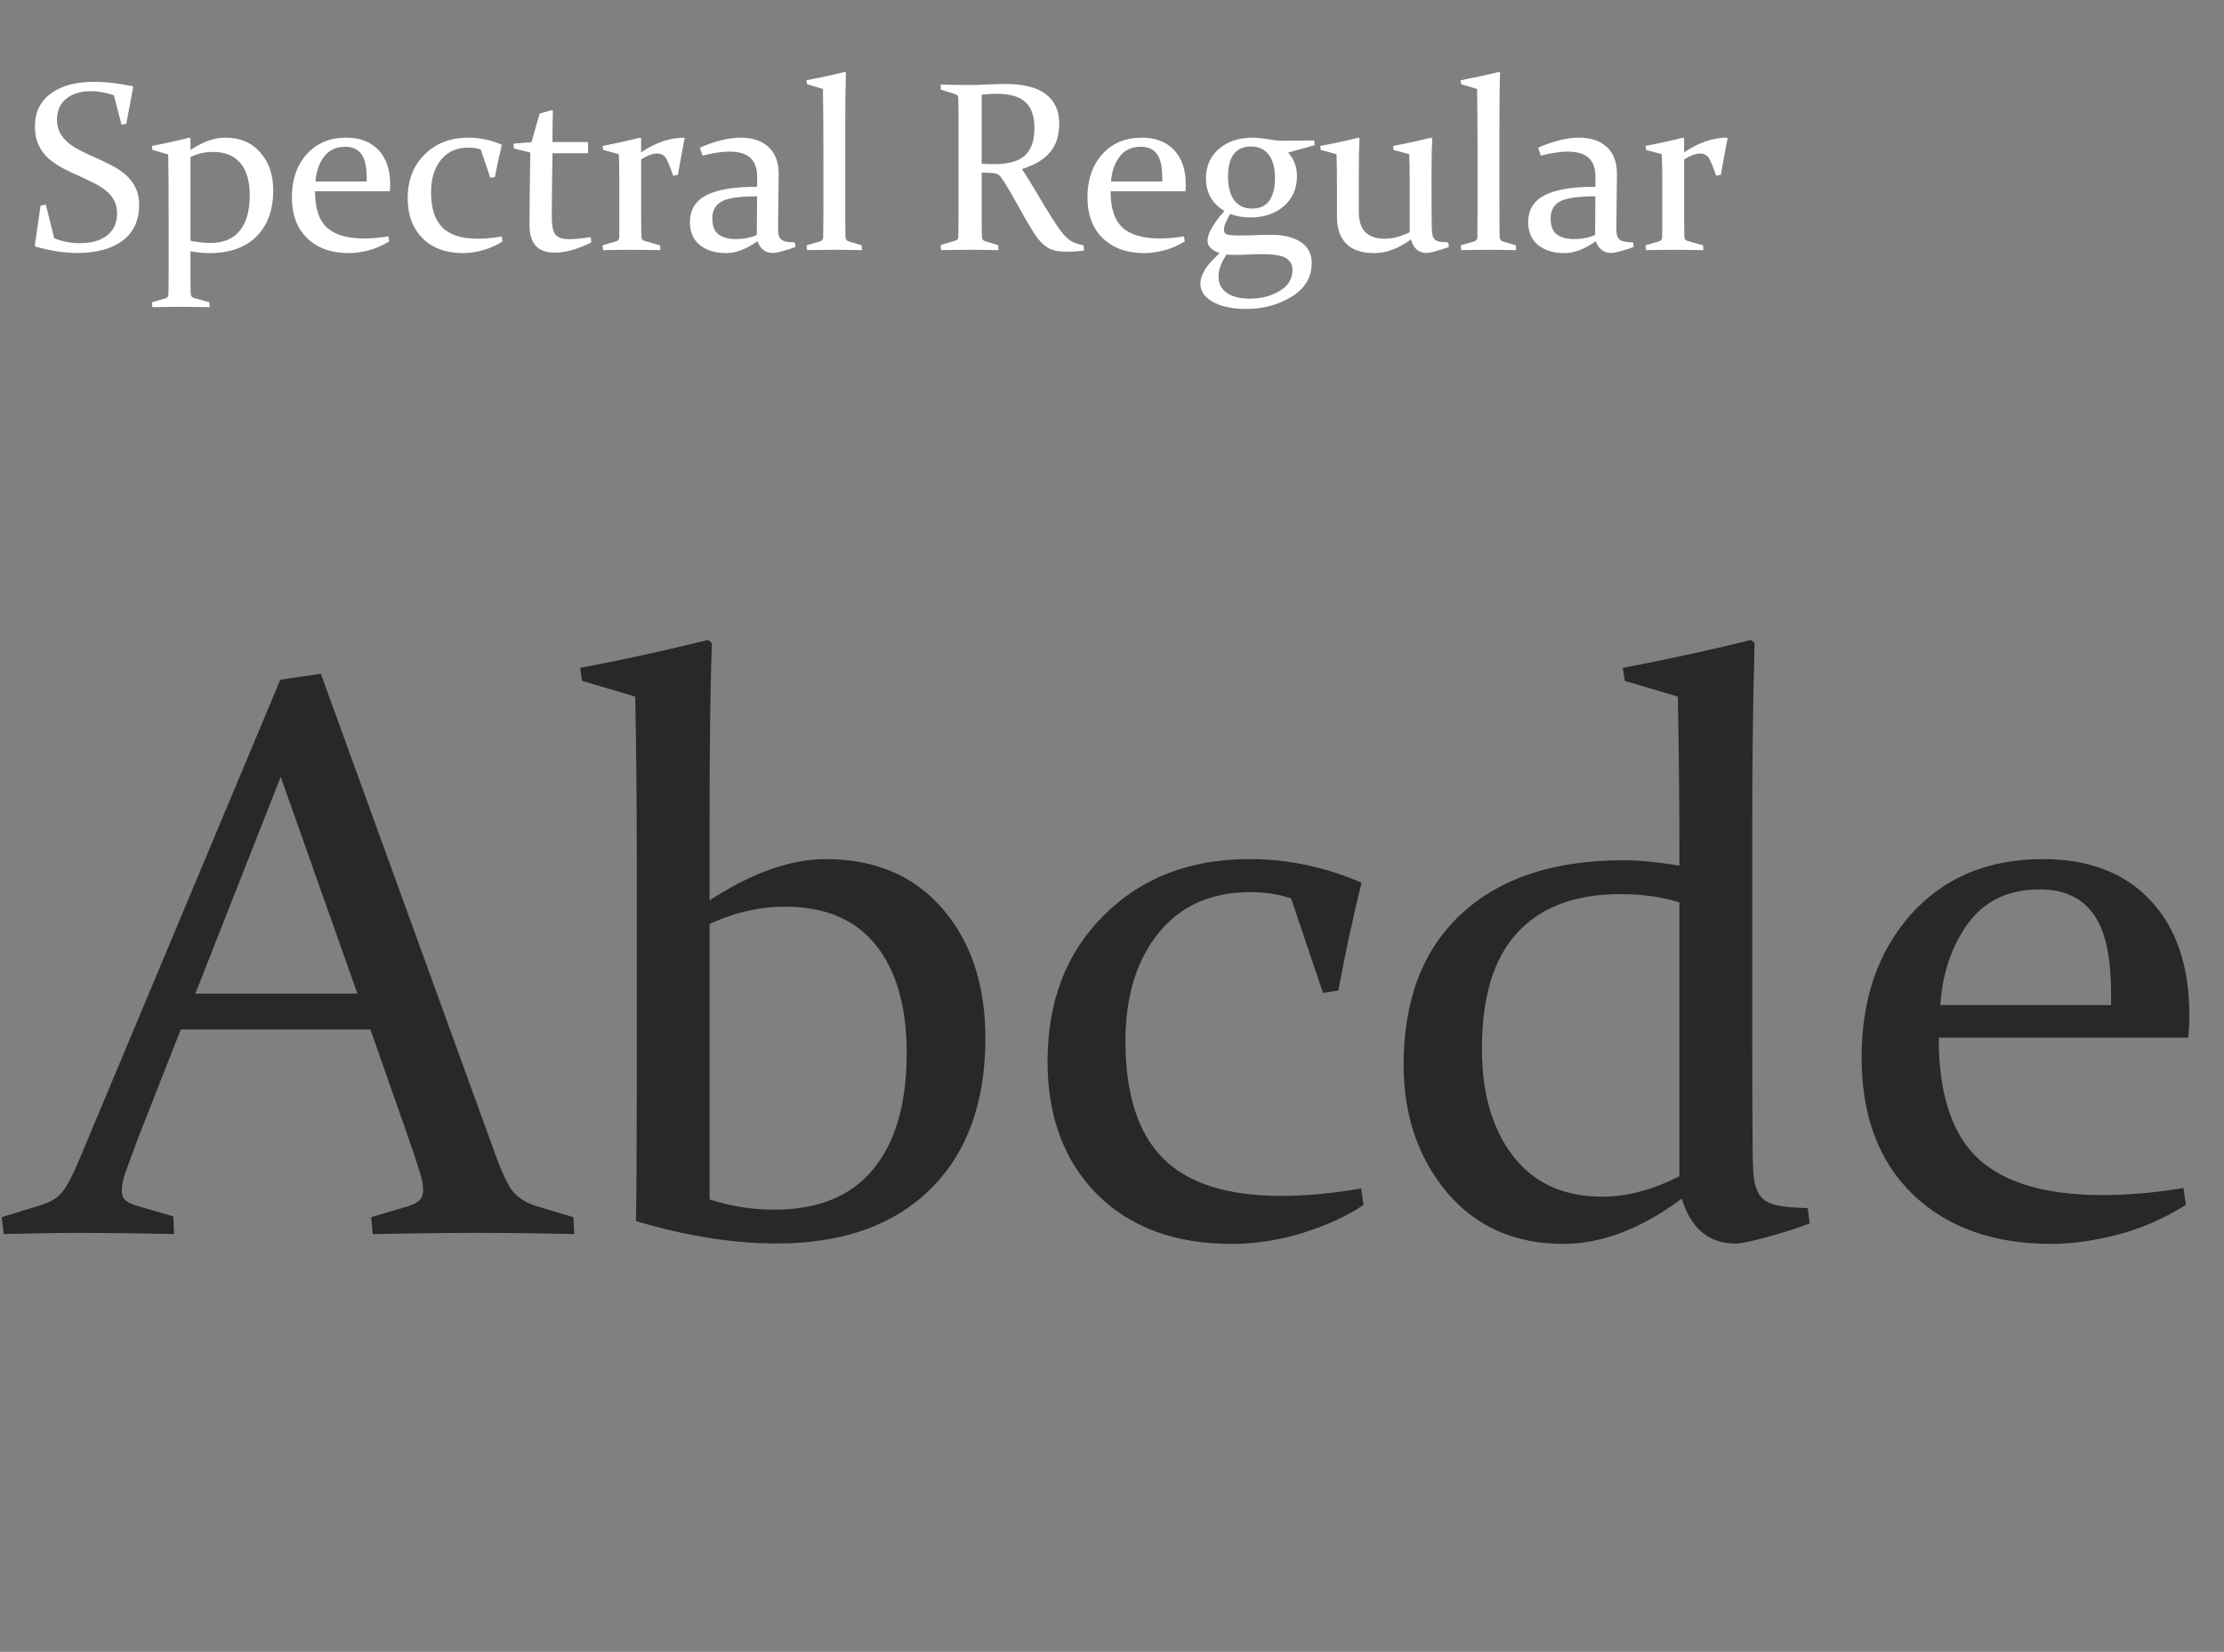 <svg width="276" height="205" viewBox="0 0 276 205" fill="none" xmlns="http://www.w3.org/2000/svg">
<rect x="0" y="0" width="276" height="205" fill="#808080" stroke="none"/>
<path d="M14.133 11.825C13.107 11.483 12.165 11.312 11.306 11.312C10.017 11.312 8.986 11.625 8.215 12.25C7.453 12.875 7.072 13.744 7.072 14.857C7.072 15.492 7.204 16.049 7.468 16.527C7.741 17.006 8.103 17.426 8.552 17.787C9.011 18.148 9.528 18.471 10.104 18.754C10.681 19.037 11.276 19.315 11.892 19.589C12.565 19.882 13.22 20.194 13.854 20.526C14.489 20.849 15.06 21.23 15.568 21.669C16.086 22.108 16.496 22.636 16.799 23.251C17.111 23.866 17.268 24.584 17.268 25.404C17.268 27.348 16.584 28.832 15.217 29.857C13.859 30.883 11.975 31.395 9.562 31.395C8.01 31.395 6.291 31.132 4.406 30.605L4.318 30.487L5.036 25.507L5.695 25.404L6.721 29.564C7.756 29.975 8.815 30.18 9.899 30.18C11.354 30.18 12.487 29.857 13.298 29.213C14.118 28.568 14.528 27.65 14.528 26.459C14.528 25.834 14.396 25.287 14.133 24.818C13.869 24.34 13.513 23.93 13.063 23.588C12.624 23.246 12.121 22.939 11.555 22.665C10.988 22.382 10.402 22.104 9.797 21.83C9.113 21.537 8.449 21.22 7.805 20.878C7.16 20.536 6.574 20.141 6.047 19.691C5.529 19.232 5.114 18.676 4.802 18.021C4.489 17.357 4.333 16.586 4.333 15.707C4.333 13.94 4.992 12.572 6.311 11.605C7.639 10.639 9.396 10.155 11.584 10.155C13.127 10.155 14.743 10.336 16.433 10.697L16.535 10.8L15.671 15.37L15.085 15.473L14.133 11.825ZM18.923 18.607L18.85 18.109C20.49 17.797 22.038 17.455 23.493 17.084L23.64 17.186V18.622C25.134 17.597 26.579 17.084 27.976 17.084C29.792 17.084 31.232 17.694 32.297 18.915C33.371 20.126 33.908 21.703 33.908 23.646C33.908 26.039 33.22 27.934 31.843 29.33C30.466 30.717 28.513 31.41 25.983 31.41C25.231 31.41 24.45 31.337 23.64 31.19V34.398C23.64 35.375 23.649 36.059 23.669 36.449C23.689 36.742 23.82 36.918 24.064 36.977L25.983 37.519L26.027 38.119C24.504 38.09 23.264 38.075 22.307 38.075C21.35 38.075 20.217 38.09 18.908 38.119L18.85 37.519L20.534 37.02C20.769 36.952 20.891 36.801 20.9 36.566C20.92 35.853 20.93 34.774 20.93 33.329V27.367C20.93 23.041 20.91 20.307 20.871 19.164L18.923 18.607ZM23.64 29.872C24.489 30.058 25.31 30.15 26.101 30.15C27.722 30.15 28.942 29.643 29.763 28.627C30.583 27.611 30.993 26.156 30.993 24.262C30.993 22.475 30.602 21.127 29.821 20.219C29.04 19.311 27.917 18.856 26.452 18.856C25.398 18.856 24.46 19.071 23.64 19.501V29.872ZM48.293 29.96C47.463 30.477 46.608 30.849 45.73 31.073C44.851 31.298 44.035 31.41 43.283 31.41C41.135 31.41 39.421 30.8 38.142 29.579C36.862 28.349 36.223 26.645 36.223 24.467C36.223 22.299 36.833 20.526 38.054 19.149C39.284 17.773 40.925 17.084 42.976 17.084C44.694 17.084 46.032 17.602 46.989 18.637C47.946 19.662 48.425 21.083 48.425 22.899C48.425 23.173 48.41 23.451 48.381 23.734H39.094C39.094 25.834 39.587 27.338 40.573 28.246C41.56 29.145 43.102 29.594 45.202 29.594C46.14 29.594 47.141 29.506 48.205 29.33L48.293 29.96ZM45.51 22.519V22.079C45.51 20.692 45.285 19.701 44.836 19.105C44.397 18.51 43.737 18.212 42.858 18.212C41.696 18.212 40.808 18.632 40.192 19.472C39.577 20.311 39.23 21.327 39.152 22.519H45.51ZM62.355 29.96C61.75 30.37 60.998 30.717 60.1 31C59.211 31.273 58.327 31.41 57.448 31.41C55.339 31.41 53.669 30.795 52.438 29.564C51.208 28.324 50.593 26.674 50.593 24.613C50.593 22.377 51.291 20.565 52.688 19.179C54.084 17.782 55.891 17.084 58.107 17.084C59.543 17.084 60.935 17.377 62.282 17.963C61.96 19.271 61.672 20.609 61.418 21.977L60.847 22.064L59.66 18.549C59.211 18.393 58.703 18.314 58.137 18.314C56.682 18.314 55.544 18.822 54.724 19.838C53.903 20.854 53.493 22.196 53.493 23.866C53.493 25.829 53.957 27.279 54.885 28.217C55.812 29.154 57.282 29.623 59.294 29.623C60.222 29.623 61.213 29.53 62.268 29.345L62.355 29.96ZM68.566 19.018C68.508 22.318 68.478 24.98 68.478 27.001C68.478 28.017 68.63 28.72 68.933 29.11C69.235 29.491 69.811 29.682 70.661 29.682C71.335 29.682 72.214 29.594 73.298 29.418L73.386 30.077C71.696 30.927 70.188 31.352 68.859 31.352C67.795 31.352 67.004 31.068 66.486 30.502C65.969 29.926 65.71 29.061 65.71 27.909C65.71 26.015 65.744 23.021 65.812 18.93L63.791 18.432L63.703 17.831L65.959 17.641L66.97 14.096C67.517 13.949 68.015 13.808 68.464 13.671L68.61 13.773C68.581 14.955 68.566 16.059 68.566 17.084V17.626H72.976V19.018H68.566ZM74.777 18.109C76.408 17.797 77.956 17.455 79.421 17.084L79.567 17.186V18.9C81.374 17.689 83.147 17.084 84.885 17.084L84.958 17.172C84.675 18.627 84.397 20.136 84.123 21.698L83.537 21.801C83.264 20.971 83 20.307 82.746 19.809C82.492 19.301 82.092 19.047 81.545 19.047C81.018 19.047 80.358 19.291 79.567 19.779V26.122C79.567 27.645 79.577 28.734 79.597 29.389C79.606 29.652 79.728 29.818 79.963 29.887L81.911 30.443L81.955 31.044C80.432 31.015 79.191 31 78.234 31C77.277 31 76.144 31.015 74.836 31.044L74.777 30.443L76.477 29.945C76.711 29.867 76.833 29.716 76.843 29.491C76.853 29.071 76.857 28.471 76.857 27.689V22.694C76.857 21.102 76.838 19.916 76.799 19.135L74.851 18.607L74.777 18.109ZM93.952 24.364C91.814 24.364 90.353 24.574 89.572 24.994C88.791 25.414 88.4 26.122 88.4 27.118C88.4 28.046 88.659 28.705 89.177 29.096C89.694 29.477 90.397 29.667 91.286 29.667C92.292 29.667 93.171 29.496 93.923 29.154L93.952 24.364ZM86.848 18.329C88.752 17.499 90.436 17.084 91.901 17.084C93.395 17.084 94.558 17.475 95.388 18.256C96.228 19.037 96.643 20.165 96.633 21.64L96.56 27.733C96.55 28.231 96.56 28.632 96.589 28.935C96.628 29.237 96.716 29.472 96.853 29.638C96.999 29.794 97.214 29.906 97.497 29.975C97.78 30.033 98.161 30.067 98.64 30.077L98.713 30.648C98.293 30.814 97.78 30.98 97.175 31.146C96.569 31.312 96.159 31.395 95.944 31.395C94.997 31.395 94.348 30.907 93.996 29.931C92.629 30.917 91.34 31.41 90.129 31.41C88.772 31.41 87.678 31.078 86.848 30.414C86.027 29.74 85.617 28.793 85.617 27.572C85.617 26.068 86.286 24.96 87.624 24.247C88.972 23.534 91.081 23.178 93.952 23.178L93.967 22.035C93.977 20.941 93.698 20.131 93.132 19.604C92.565 19.076 91.696 18.812 90.524 18.812C89.636 18.812 88.522 18.979 87.185 19.311L86.848 18.329ZM100.148 10.448L100.075 9.965C101.804 9.633 103.396 9.286 104.851 8.925L104.982 9.042C104.924 10.634 104.895 12.846 104.895 15.678V25.214C104.895 26.962 104.904 28.368 104.924 29.433C104.953 29.716 105.09 29.892 105.334 29.96L106.931 30.443L106.975 31.044C105.656 31.015 104.519 31 103.562 31C102.604 31 101.472 31.015 100.163 31.044L100.104 30.443L101.76 29.96C102.004 29.882 102.136 29.726 102.155 29.491C102.175 28.388 102.185 27.157 102.185 25.8V19.779C102.185 16.146 102.165 13.231 102.126 11.034L100.148 10.448ZM121.828 26.503C121.828 27.089 121.828 27.616 121.828 28.085C121.838 28.554 121.848 28.979 121.857 29.359C121.867 29.662 121.994 29.852 122.238 29.931L123.864 30.414L123.908 31.044C122.746 31.015 121.584 31 120.422 31C119.24 31 118.029 31.015 116.789 31.044L116.73 30.414L118.532 29.872C118.776 29.804 118.908 29.652 118.928 29.418C118.938 29.027 118.942 28.593 118.942 28.114C118.952 27.626 118.957 27.089 118.957 26.503V14.623C118.957 14.125 118.952 13.676 118.942 13.275C118.942 12.875 118.938 12.514 118.928 12.191C118.918 11.938 118.801 11.771 118.576 11.693L116.76 11.122L116.73 10.492C117.99 10.531 119.216 10.551 120.407 10.551C120.642 10.551 120.939 10.546 121.301 10.536C121.662 10.517 122.102 10.497 122.619 10.477C123.146 10.458 123.586 10.443 123.938 10.434C124.289 10.424 124.567 10.419 124.772 10.419C126.999 10.419 128.669 10.839 129.782 11.679C130.896 12.519 131.452 13.744 131.452 15.355C131.452 16.811 131.071 17.992 130.31 18.9C129.548 19.799 128.386 20.492 126.823 20.98C127.438 21.918 128.005 22.826 128.522 23.705C129.04 24.574 129.519 25.375 129.958 26.107C130.407 26.83 130.817 27.47 131.188 28.026C131.56 28.583 131.906 29.023 132.229 29.345C132.395 29.511 132.561 29.657 132.727 29.784C132.893 29.901 133.063 29.999 133.239 30.077C133.425 30.155 133.615 30.224 133.811 30.282C134.016 30.341 134.24 30.399 134.484 30.458L134.528 31.102C133.825 31.19 133.234 31.234 132.756 31.234C132.355 31.234 132.004 31.225 131.701 31.205C131.398 31.186 131.13 31.146 130.896 31.088C130.661 31.029 130.446 30.956 130.251 30.868C130.065 30.77 129.88 30.648 129.694 30.502C129.294 30.199 128.898 29.765 128.508 29.198C128.127 28.622 127.727 27.973 127.307 27.25C126.896 26.527 126.467 25.761 126.018 24.95C125.568 24.13 125.095 23.329 124.597 22.548C124.45 22.314 124.323 22.128 124.216 21.991C124.118 21.855 124.006 21.747 123.879 21.669C123.762 21.591 123.62 21.537 123.454 21.508C123.298 21.479 123.093 21.459 122.839 21.449L121.828 21.42V26.503ZM121.828 20.321C122.424 20.351 122.976 20.365 123.483 20.365C125.173 20.365 126.408 20.009 127.189 19.296C127.98 18.573 128.376 17.445 128.376 15.912C128.376 14.428 128 13.344 127.248 12.66C126.496 11.977 125.319 11.635 123.718 11.635C123.444 11.635 123.151 11.645 122.839 11.664C122.526 11.684 122.189 11.713 121.828 11.752V20.321ZM147.023 29.96C146.193 30.477 145.339 30.849 144.46 31.073C143.581 31.298 142.766 31.41 142.014 31.41C139.865 31.41 138.151 30.8 136.872 29.579C135.593 28.349 134.953 26.645 134.953 24.467C134.953 22.299 135.563 20.526 136.784 19.149C138.015 17.773 139.655 17.084 141.706 17.084C143.425 17.084 144.763 17.602 145.72 18.637C146.677 19.662 147.155 21.083 147.155 22.899C147.155 23.173 147.141 23.451 147.111 23.734H137.824C137.824 25.834 138.317 27.338 139.304 28.246C140.29 29.145 141.833 29.594 143.933 29.594C144.87 29.594 145.871 29.506 146.936 29.33L147.023 29.96ZM144.24 22.519V22.079C144.24 20.692 144.016 19.701 143.566 19.105C143.127 18.51 142.468 18.212 141.589 18.212C140.427 18.212 139.538 18.632 138.923 19.472C138.308 20.311 137.961 21.327 137.883 22.519H144.24ZM152.399 21.903C152.399 23.173 152.653 24.154 153.161 24.848C153.679 25.541 154.426 25.888 155.402 25.888C156.34 25.888 157.043 25.565 157.512 24.921C157.99 24.267 158.229 23.314 158.229 22.064C158.229 20.863 157.976 19.916 157.468 19.223C156.97 18.529 156.223 18.183 155.227 18.183C154.289 18.183 153.581 18.5 153.103 19.135C152.634 19.77 152.399 20.692 152.399 21.903ZM152.209 31.586C151.545 32.582 151.213 33.5 151.213 34.34C151.213 35.199 151.56 35.868 152.253 36.347C152.946 36.825 153.889 37.065 155.08 37.065C156.496 37.065 157.736 36.747 158.801 36.112C159.865 35.487 160.397 34.608 160.397 33.476C160.397 32.86 160.134 32.382 159.606 32.04C159.089 31.708 158.107 31.542 156.662 31.542C156.145 31.542 155.578 31.557 154.963 31.586C154.357 31.615 153.771 31.63 153.205 31.63C152.893 31.63 152.561 31.615 152.209 31.586ZM159.855 18.93C160.588 19.74 160.954 20.707 160.954 21.83C160.954 23.402 160.407 24.657 159.313 25.595C158.22 26.523 156.848 26.986 155.197 26.986C154.26 26.986 153.42 26.84 152.678 26.547C152.15 27.396 151.887 28.065 151.887 28.554C151.887 28.817 152.019 28.998 152.282 29.096C152.556 29.184 153.054 29.227 153.776 29.227C154.323 29.227 154.963 29.213 155.695 29.184C156.428 29.154 157.111 29.14 157.746 29.14C159.299 29.14 160.524 29.438 161.423 30.033C162.331 30.619 162.785 31.493 162.785 32.655C162.785 34.413 161.955 35.8 160.295 36.815C158.645 37.831 156.765 38.339 154.655 38.339C152.927 38.339 151.545 38.046 150.51 37.46C149.484 36.884 148.972 36.132 148.972 35.204C148.972 34.081 149.768 32.821 151.359 31.425C150.354 31.044 149.851 30.536 149.851 29.901C149.851 29.013 150.549 27.773 151.945 26.181C150.422 25.253 149.66 23.91 149.66 22.152C149.66 20.629 150.197 19.403 151.271 18.476C152.355 17.548 153.752 17.084 155.461 17.084C155.91 17.084 156.521 17.143 157.292 17.26C158.024 17.396 158.596 17.465 159.006 17.465C160.48 17.465 161.838 17.45 163.078 17.421L163.151 18.021L159.855 18.93ZM175.09 29.711C173.566 30.844 172.043 31.41 170.52 31.41C168.986 31.41 167.834 31.02 167.062 30.238C166.301 29.457 165.92 28.358 165.92 26.942V23.837C165.92 21.747 165.9 20.18 165.861 19.135L163.913 18.607L163.84 18.109C165.549 17.797 167.131 17.455 168.586 17.084L168.718 17.186C168.659 18.329 168.63 19.799 168.63 21.596V26.254C168.63 27.436 168.908 28.295 169.465 28.832C170.021 29.359 170.808 29.623 171.823 29.623C172.839 29.623 173.879 29.355 174.943 28.817V22.577C174.943 21.21 174.924 20.062 174.885 19.135L172.951 18.607L172.878 18.109C174.577 17.797 176.154 17.455 177.609 17.084L177.741 17.186C177.683 18.358 177.653 19.857 177.653 21.684C177.653 25.229 177.663 27.392 177.683 28.173C177.692 28.573 177.722 28.895 177.771 29.14C177.819 29.384 177.912 29.574 178.049 29.711C178.186 29.838 178.386 29.931 178.649 29.989C178.923 30.038 179.284 30.067 179.733 30.077L179.807 30.648C179.357 30.824 178.84 30.99 178.254 31.146C177.668 31.312 177.268 31.395 177.053 31.395C176.066 31.395 175.412 30.834 175.09 29.711ZM181.33 10.448L181.257 9.965C182.985 9.633 184.577 9.286 186.032 8.925L186.164 9.042C186.105 10.634 186.076 12.846 186.076 15.678V25.214C186.076 26.962 186.086 28.368 186.105 29.433C186.135 29.716 186.271 29.892 186.516 29.96L188.112 30.443L188.156 31.044C186.838 31.015 185.7 31 184.743 31C183.786 31 182.653 31.015 181.345 31.044L181.286 30.443L182.941 29.96C183.186 29.882 183.317 29.726 183.337 29.491C183.356 28.388 183.366 27.157 183.366 25.8V19.779C183.366 16.146 183.347 13.231 183.308 11.034L181.33 10.448ZM197.985 24.364C195.847 24.364 194.387 24.574 193.605 24.994C192.824 25.414 192.434 26.122 192.434 27.118C192.434 28.046 192.692 28.705 193.21 29.096C193.728 29.477 194.431 29.667 195.319 29.667C196.325 29.667 197.204 29.496 197.956 29.154L197.985 24.364ZM190.881 18.329C192.785 17.499 194.47 17.084 195.935 17.084C197.429 17.084 198.591 17.475 199.421 18.256C200.261 19.037 200.676 20.165 200.666 21.64L200.593 27.733C200.583 28.231 200.593 28.632 200.622 28.935C200.661 29.237 200.749 29.472 200.886 29.638C201.032 29.794 201.247 29.906 201.53 29.975C201.813 30.033 202.194 30.067 202.673 30.077L202.746 30.648C202.326 30.814 201.813 30.98 201.208 31.146C200.603 31.312 200.192 31.395 199.978 31.395C199.03 31.395 198.381 30.907 198.029 29.931C196.662 30.917 195.373 31.41 194.162 31.41C192.805 31.41 191.711 31.078 190.881 30.414C190.061 29.74 189.65 28.793 189.65 27.572C189.65 26.068 190.319 24.96 191.657 24.247C193.005 23.534 195.114 23.178 197.985 23.178L198 22.035C198.01 20.941 197.731 20.131 197.165 19.604C196.599 19.076 195.729 18.812 194.558 18.812C193.669 18.812 192.556 18.979 191.218 19.311L190.881 18.329ZM204.211 18.109C205.842 17.797 207.39 17.455 208.854 17.084L209.001 17.186V18.9C210.808 17.689 212.58 17.084 214.318 17.084L214.392 17.172C214.108 18.627 213.83 20.136 213.557 21.698L212.971 21.801C212.697 20.971 212.434 20.307 212.18 19.809C211.926 19.301 211.525 19.047 210.979 19.047C210.451 19.047 209.792 19.291 209.001 19.779V26.122C209.001 27.645 209.011 28.734 209.03 29.389C209.04 29.652 209.162 29.818 209.396 29.887L211.345 30.443L211.389 31.044C209.865 31.015 208.625 31 207.668 31C206.711 31 205.578 31.015 204.27 31.044L204.211 30.443L205.91 29.945C206.145 29.867 206.267 29.716 206.276 29.491C206.286 29.071 206.291 28.471 206.291 27.689V22.694C206.291 21.102 206.271 19.916 206.232 19.135L204.284 18.607L204.211 18.109Z" fill="white"/>
<path d="M39.816 83.615L61.496 143.332C62.31 145.578 63.042 147.108 63.693 147.922C64.377 148.703 65.337 149.289 66.574 149.68L71.164 151.047L71.262 153.146C66.997 153.049 63.042 153 59.397 153C55.685 153 51.307 153.049 46.262 153.146L46.066 151.047L50.705 149.68C51.356 149.452 51.812 149.208 52.072 148.947C52.365 148.654 52.512 148.215 52.512 147.629C52.512 146.978 52.333 146.132 51.975 145.09C51.649 144.016 51.177 142.6 50.559 140.842L45.969 127.756H22.434L17.307 140.793C16.623 142.616 16.086 144.064 15.695 145.139C15.305 146.213 15.109 147.059 15.109 147.678C15.109 148.231 15.256 148.654 15.549 148.947C15.874 149.208 16.346 149.436 16.965 149.631L21.506 150.949L21.604 153.146C16.981 153.049 13.205 153 10.275 153C7.346 153 4.074 153.049 0.461 153.146L0.217 151.047L5.148 149.533C6.385 149.143 7.297 148.54 7.883 147.727C8.469 146.913 9.12 145.643 9.836 143.918L34.787 84.348L39.816 83.615ZM24.24 123.312H44.357L34.836 96.408L24.24 123.312ZM88.059 148.85C90.695 149.696 93.365 150.119 96.066 150.119C101.535 150.119 105.637 148.443 108.371 145.09C111.138 141.737 112.521 136.936 112.521 130.686C112.521 124.956 111.252 120.497 108.713 117.307C106.174 114.117 102.414 112.521 97.434 112.521C94.243 112.521 91.118 113.238 88.059 114.67V148.85ZM88.352 79.807C88.156 84.689 88.059 92.03 88.059 101.828V111.74C93.299 108.322 98.101 106.613 102.463 106.613C108.583 106.613 113.417 108.664 116.965 112.766C120.513 116.867 122.287 122.222 122.287 128.83C122.287 136.87 119.992 143.137 115.402 147.629C110.845 152.089 104.514 154.318 96.408 154.318C91.005 154.318 85.178 153.391 78.928 151.535C78.993 147.401 79.025 142.079 79.025 135.568V106.613C79.025 99.419 78.96 92.697 78.83 86.447L72.238 84.494L71.994 82.883C77.333 81.874 82.622 80.718 87.863 79.416L88.352 79.807ZM169.211 149.533C167.193 150.9 164.686 152.056 161.691 153C158.729 153.911 155.783 154.367 152.854 154.367C145.822 154.367 140.256 152.316 136.154 148.215C132.053 144.081 130.002 138.579 130.002 131.711C130.002 124.257 132.329 118.218 136.984 113.596C141.639 108.941 147.661 106.613 155.051 106.613C159.836 106.613 164.475 107.59 168.967 109.543C167.893 113.905 166.932 118.365 166.086 122.922L164.182 123.215L160.227 111.496C158.729 110.975 157.036 110.715 155.148 110.715C150.298 110.715 146.506 112.408 143.771 115.793C141.037 119.178 139.67 123.654 139.67 129.221C139.67 135.764 141.216 140.598 144.309 143.723C147.401 146.848 152.3 148.41 159.006 148.41C162.098 148.41 165.402 148.101 168.918 147.482L169.211 149.533ZM208.42 111.984C206.239 111.301 203.798 110.959 201.096 110.959C195.497 110.959 191.232 112.554 188.303 115.744C185.373 118.902 183.908 123.703 183.908 130.148C183.908 135.715 185.21 140.174 187.814 143.527C190.419 146.848 194.097 148.508 198.85 148.508C201.91 148.508 205.1 147.661 208.42 145.969V111.984ZM201.389 82.883C207.183 81.776 212.489 80.62 217.307 79.416L217.746 79.807C217.551 86.773 217.453 94.26 217.453 102.268V128.83C217.453 133.322 217.469 137.766 217.502 142.16C217.502 143.82 217.551 145.155 217.648 146.164C217.779 147.173 218.072 147.954 218.527 148.508C218.983 149.029 219.65 149.387 220.529 149.582C221.441 149.777 222.71 149.891 224.338 149.924L224.582 151.828C223.15 152.382 221.424 152.935 219.406 153.488C217.421 154.042 216.07 154.318 215.354 154.318C212.066 154.318 209.852 152.463 208.713 148.752C203.667 152.495 198.768 154.367 194.016 154.367C187.993 154.367 183.176 152.235 179.562 147.971C175.982 143.674 174.191 138.4 174.191 132.15C174.191 124.077 176.584 117.827 181.369 113.4C186.154 108.973 192.844 106.76 201.438 106.76C203.521 106.76 205.848 106.988 208.42 107.443C208.42 100.249 208.355 93.251 208.225 86.447L201.633 84.494L201.389 82.883ZM271.262 149.533C268.495 151.258 265.646 152.495 262.717 153.244C259.787 153.993 257.069 154.367 254.562 154.367C247.401 154.367 241.688 152.333 237.424 148.264C233.16 144.162 231.027 138.482 231.027 131.223C231.027 123.996 233.062 118.088 237.131 113.498C241.232 108.908 246.701 106.613 253.537 106.613C259.266 106.613 263.726 108.339 266.916 111.789C270.106 115.207 271.701 119.943 271.701 125.998C271.701 126.91 271.652 127.837 271.555 128.781H240.598C240.598 135.78 242.242 140.793 245.529 143.82C248.817 146.815 253.96 148.312 260.959 148.312C264.084 148.312 267.421 148.02 270.969 147.434L271.262 149.533ZM261.984 124.729V123.264C261.984 118.641 261.236 115.337 259.738 113.352C258.273 111.366 256.076 110.373 253.146 110.373C249.273 110.373 246.311 111.773 244.26 114.572C242.209 117.372 241.053 120.757 240.793 124.729H261.984Z" fill="#282828"/>
</svg>
